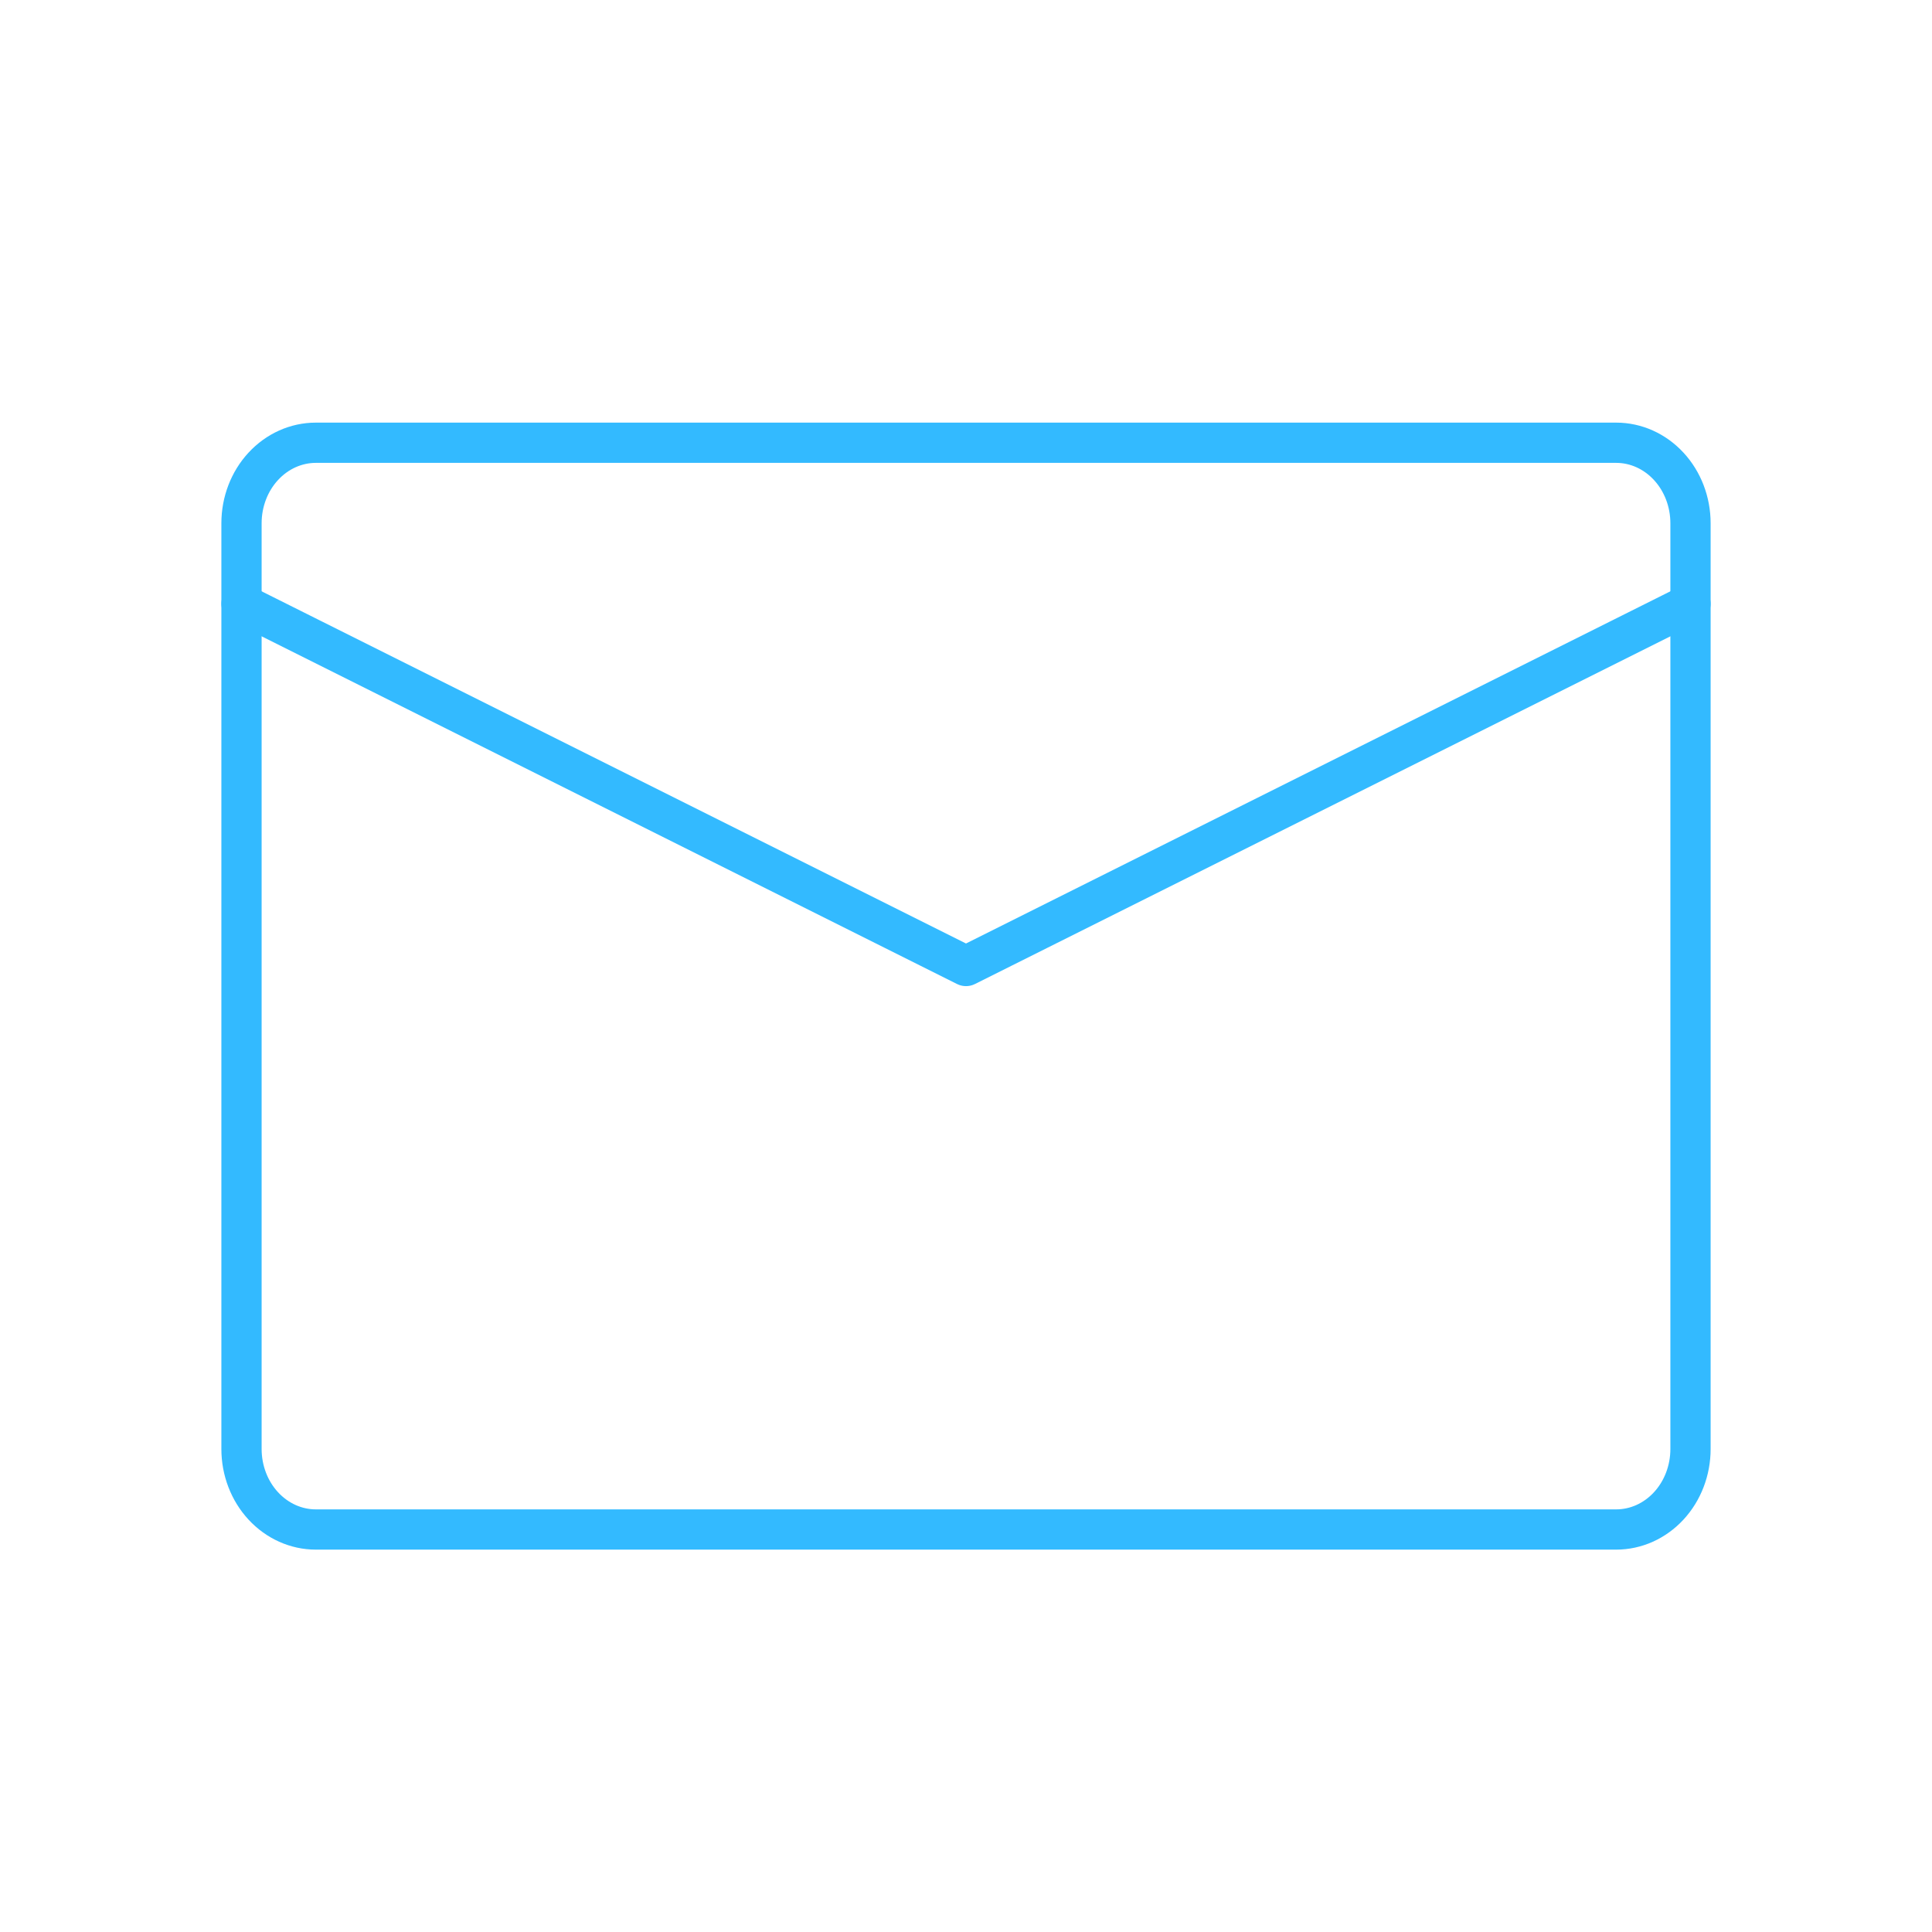 <?xml version="1.0" encoding="UTF-8"?> <svg xmlns="http://www.w3.org/2000/svg" width="48" height="48" viewBox="0 0 48 48" fill="none"> <path d="M42 36V13C42 12.47 41.806 11.961 41.459 11.586C41.113 11.211 40.644 11 40.154 11H7.846C7.357 11 6.887 11.211 6.541 11.586C6.194 11.961 6 12.47 6 13V36C6 36.53 6.194 37.039 6.541 37.414C6.887 37.789 7.357 38 7.846 38H40.154C40.644 38 41.113 37.789 41.459 37.414C41.806 37.039 42 36.53 42 36Z" stroke="#33BAFF" stroke-linecap="round" stroke-linejoin="round"></path> <path d="M42 15L24 24L6 15" stroke="#33BAFF" stroke-linecap="round" stroke-linejoin="round"></path> </svg> 